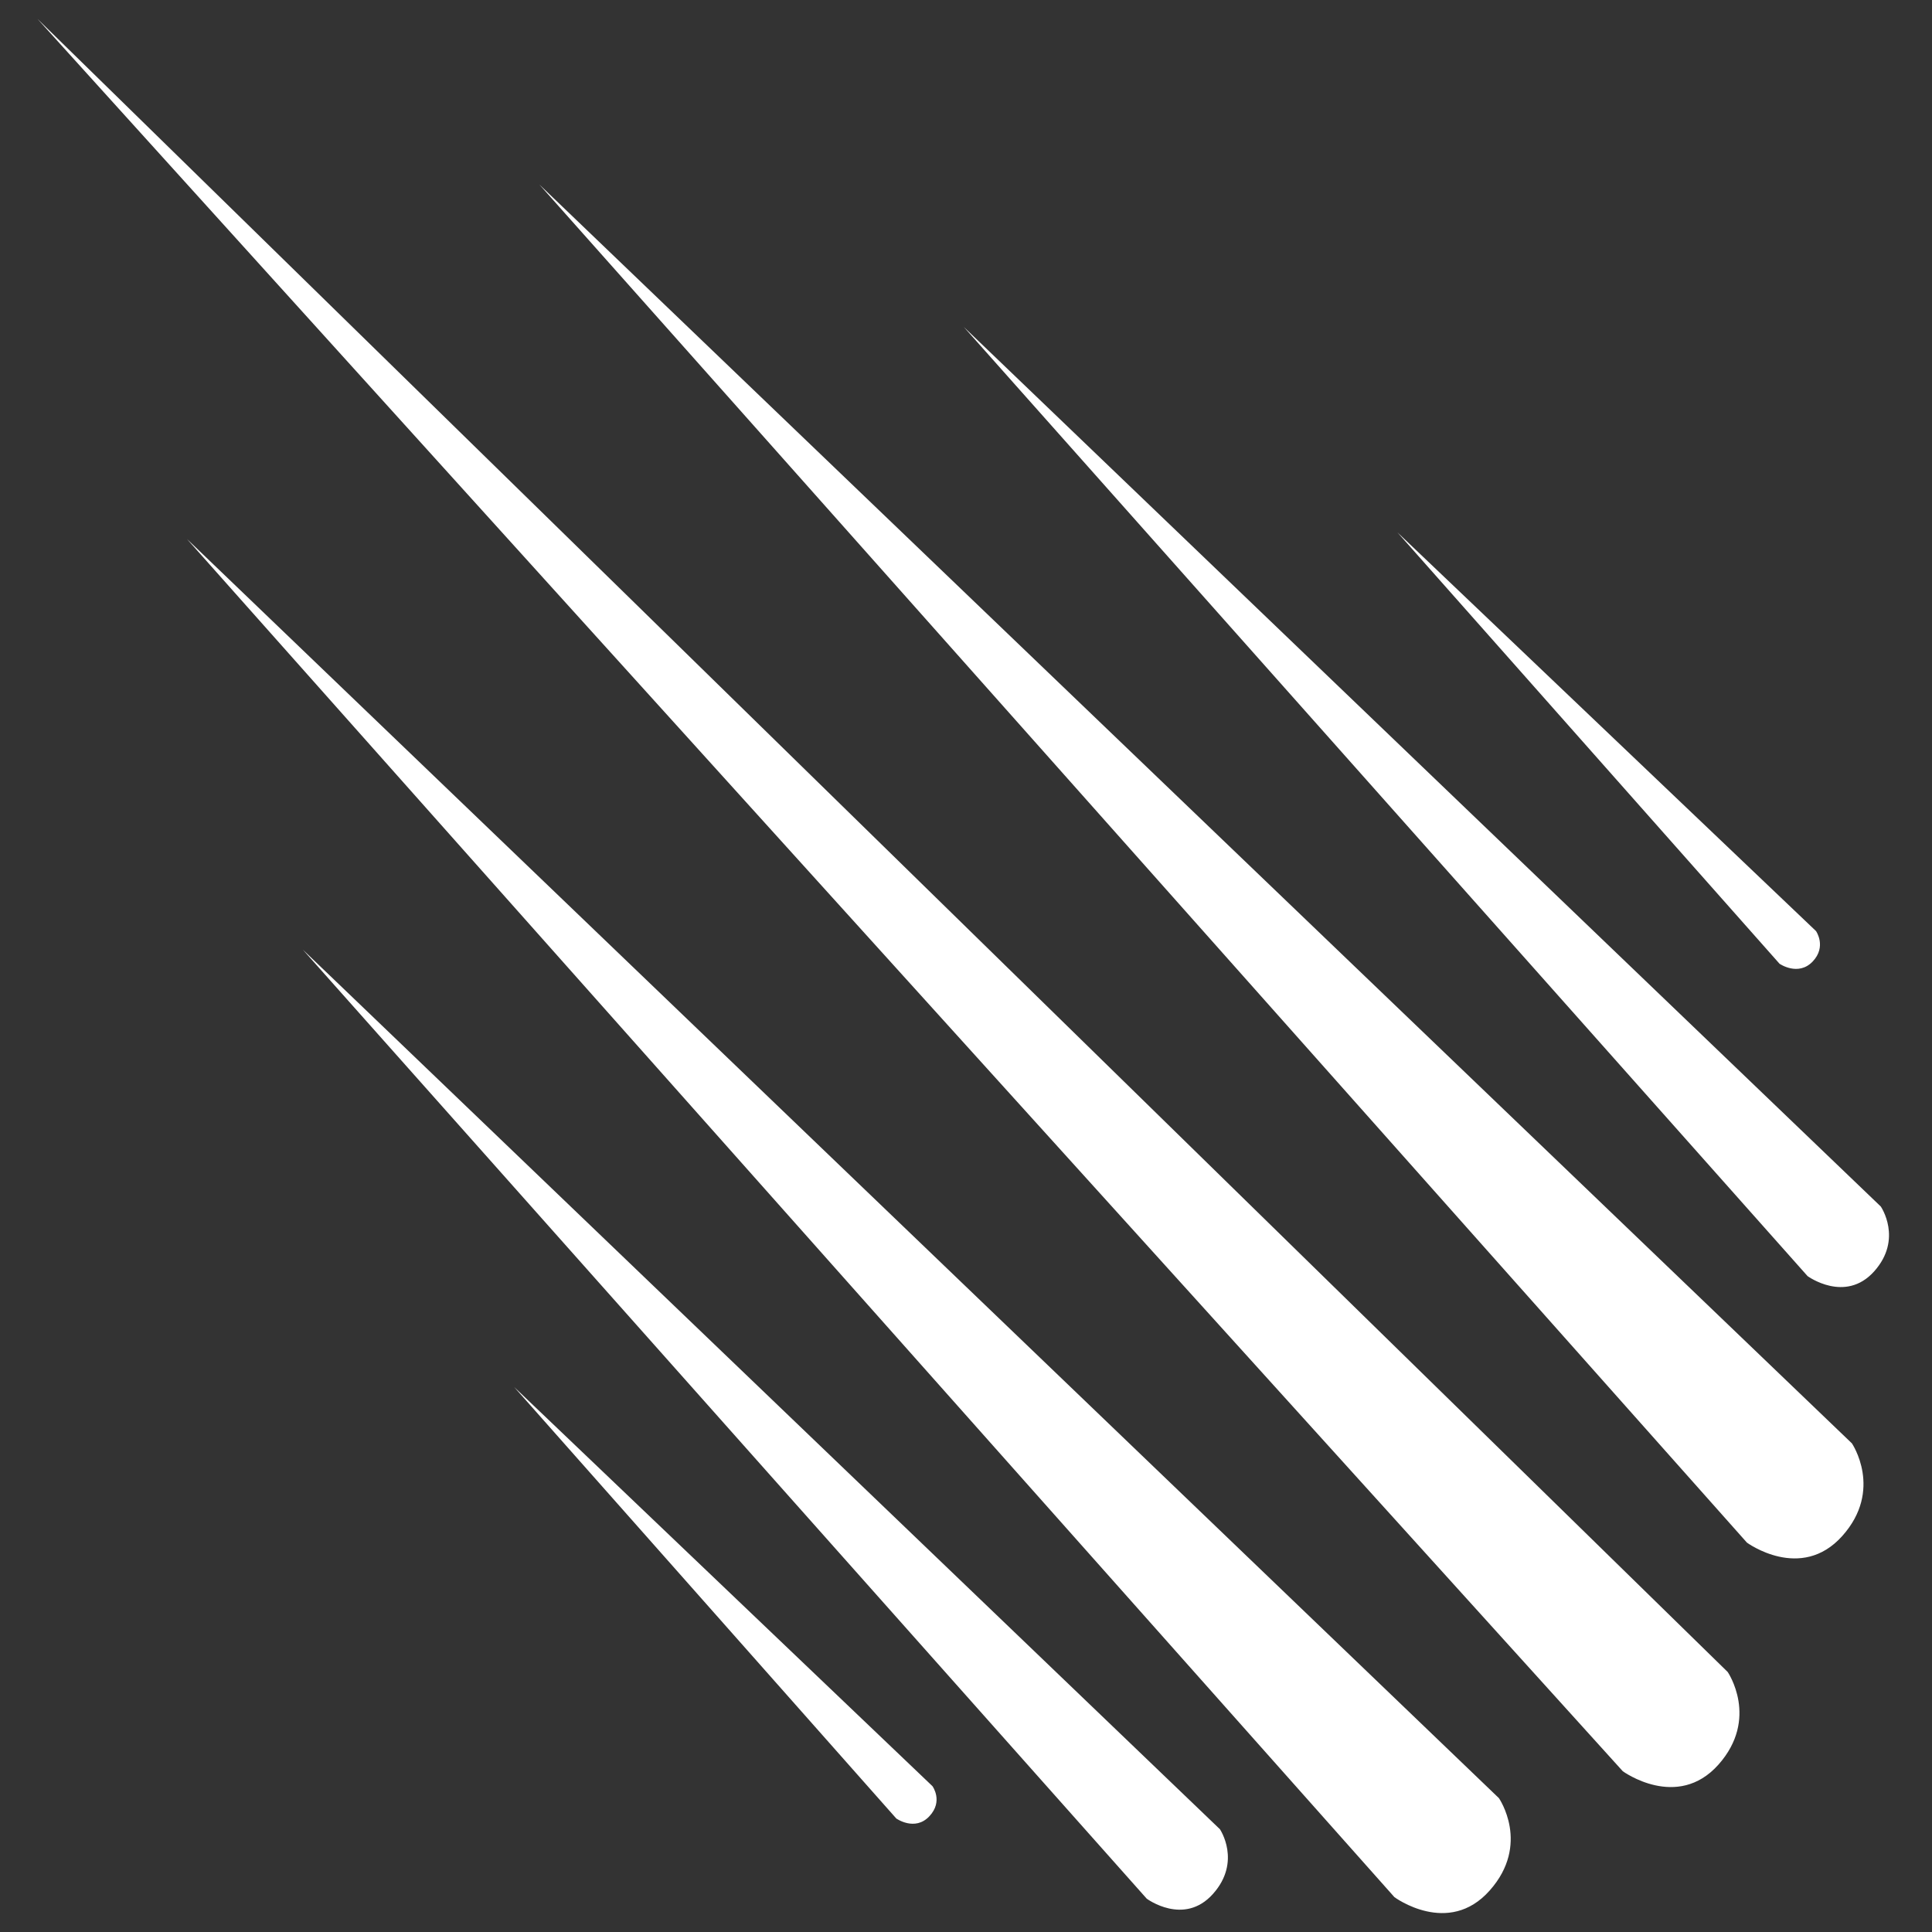 <svg width="24" height="24" viewBox="0 0 24 24" fill="none" xmlns="http://www.w3.org/2000/svg">
<rect x="0" y="0" width="24" height="24" fill="#333333" stroke="none"/>
<g clip-path="url(#clip0_80_583)">
<path d="M0.465 0.234L21.462 20.77C21.462 20.77 21.858 21.348 21.346 21.922C20.834 22.495 20.159 22.003 20.159 22.003L0.465 0.234ZM6.701 2.293L23.005 17.93C23.005 17.93 23.398 18.508 22.885 19.081C22.371 19.655 21.701 19.163 21.701 19.163L6.701 2.293ZM2.322 6.695L18.62 22.337C18.62 22.337 19.017 22.91 18.505 23.485C17.992 24.063 17.322 23.567 17.322 23.567L2.322 6.695ZM11.973 4.062L23.364 14.988C23.364 14.988 23.641 15.391 23.282 15.793C22.922 16.195 22.454 15.852 22.454 15.852L11.973 4.062ZM3.762 11.797L15.154 22.723C15.154 22.723 15.427 23.125 15.068 23.527C14.708 23.93 14.245 23.586 14.245 23.586L3.762 11.797ZM17.359 6.613L22.559 11.566C22.559 11.566 22.694 11.758 22.518 11.944C22.338 12.133 22.106 11.972 22.106 11.972L17.359 6.613ZM6.387 17.23L11.583 22.188C11.583 22.188 11.721 22.375 11.545 22.562C11.366 22.754 11.134 22.59 11.134 22.59L6.387 17.23Z" fill="white"/>
</g>
<defs>
<clipPath id="clip0_80_583">
<rect width="23" height="24" fill="white" transform="translate(0.465)"/>
</clipPath>
</defs>
</svg>
